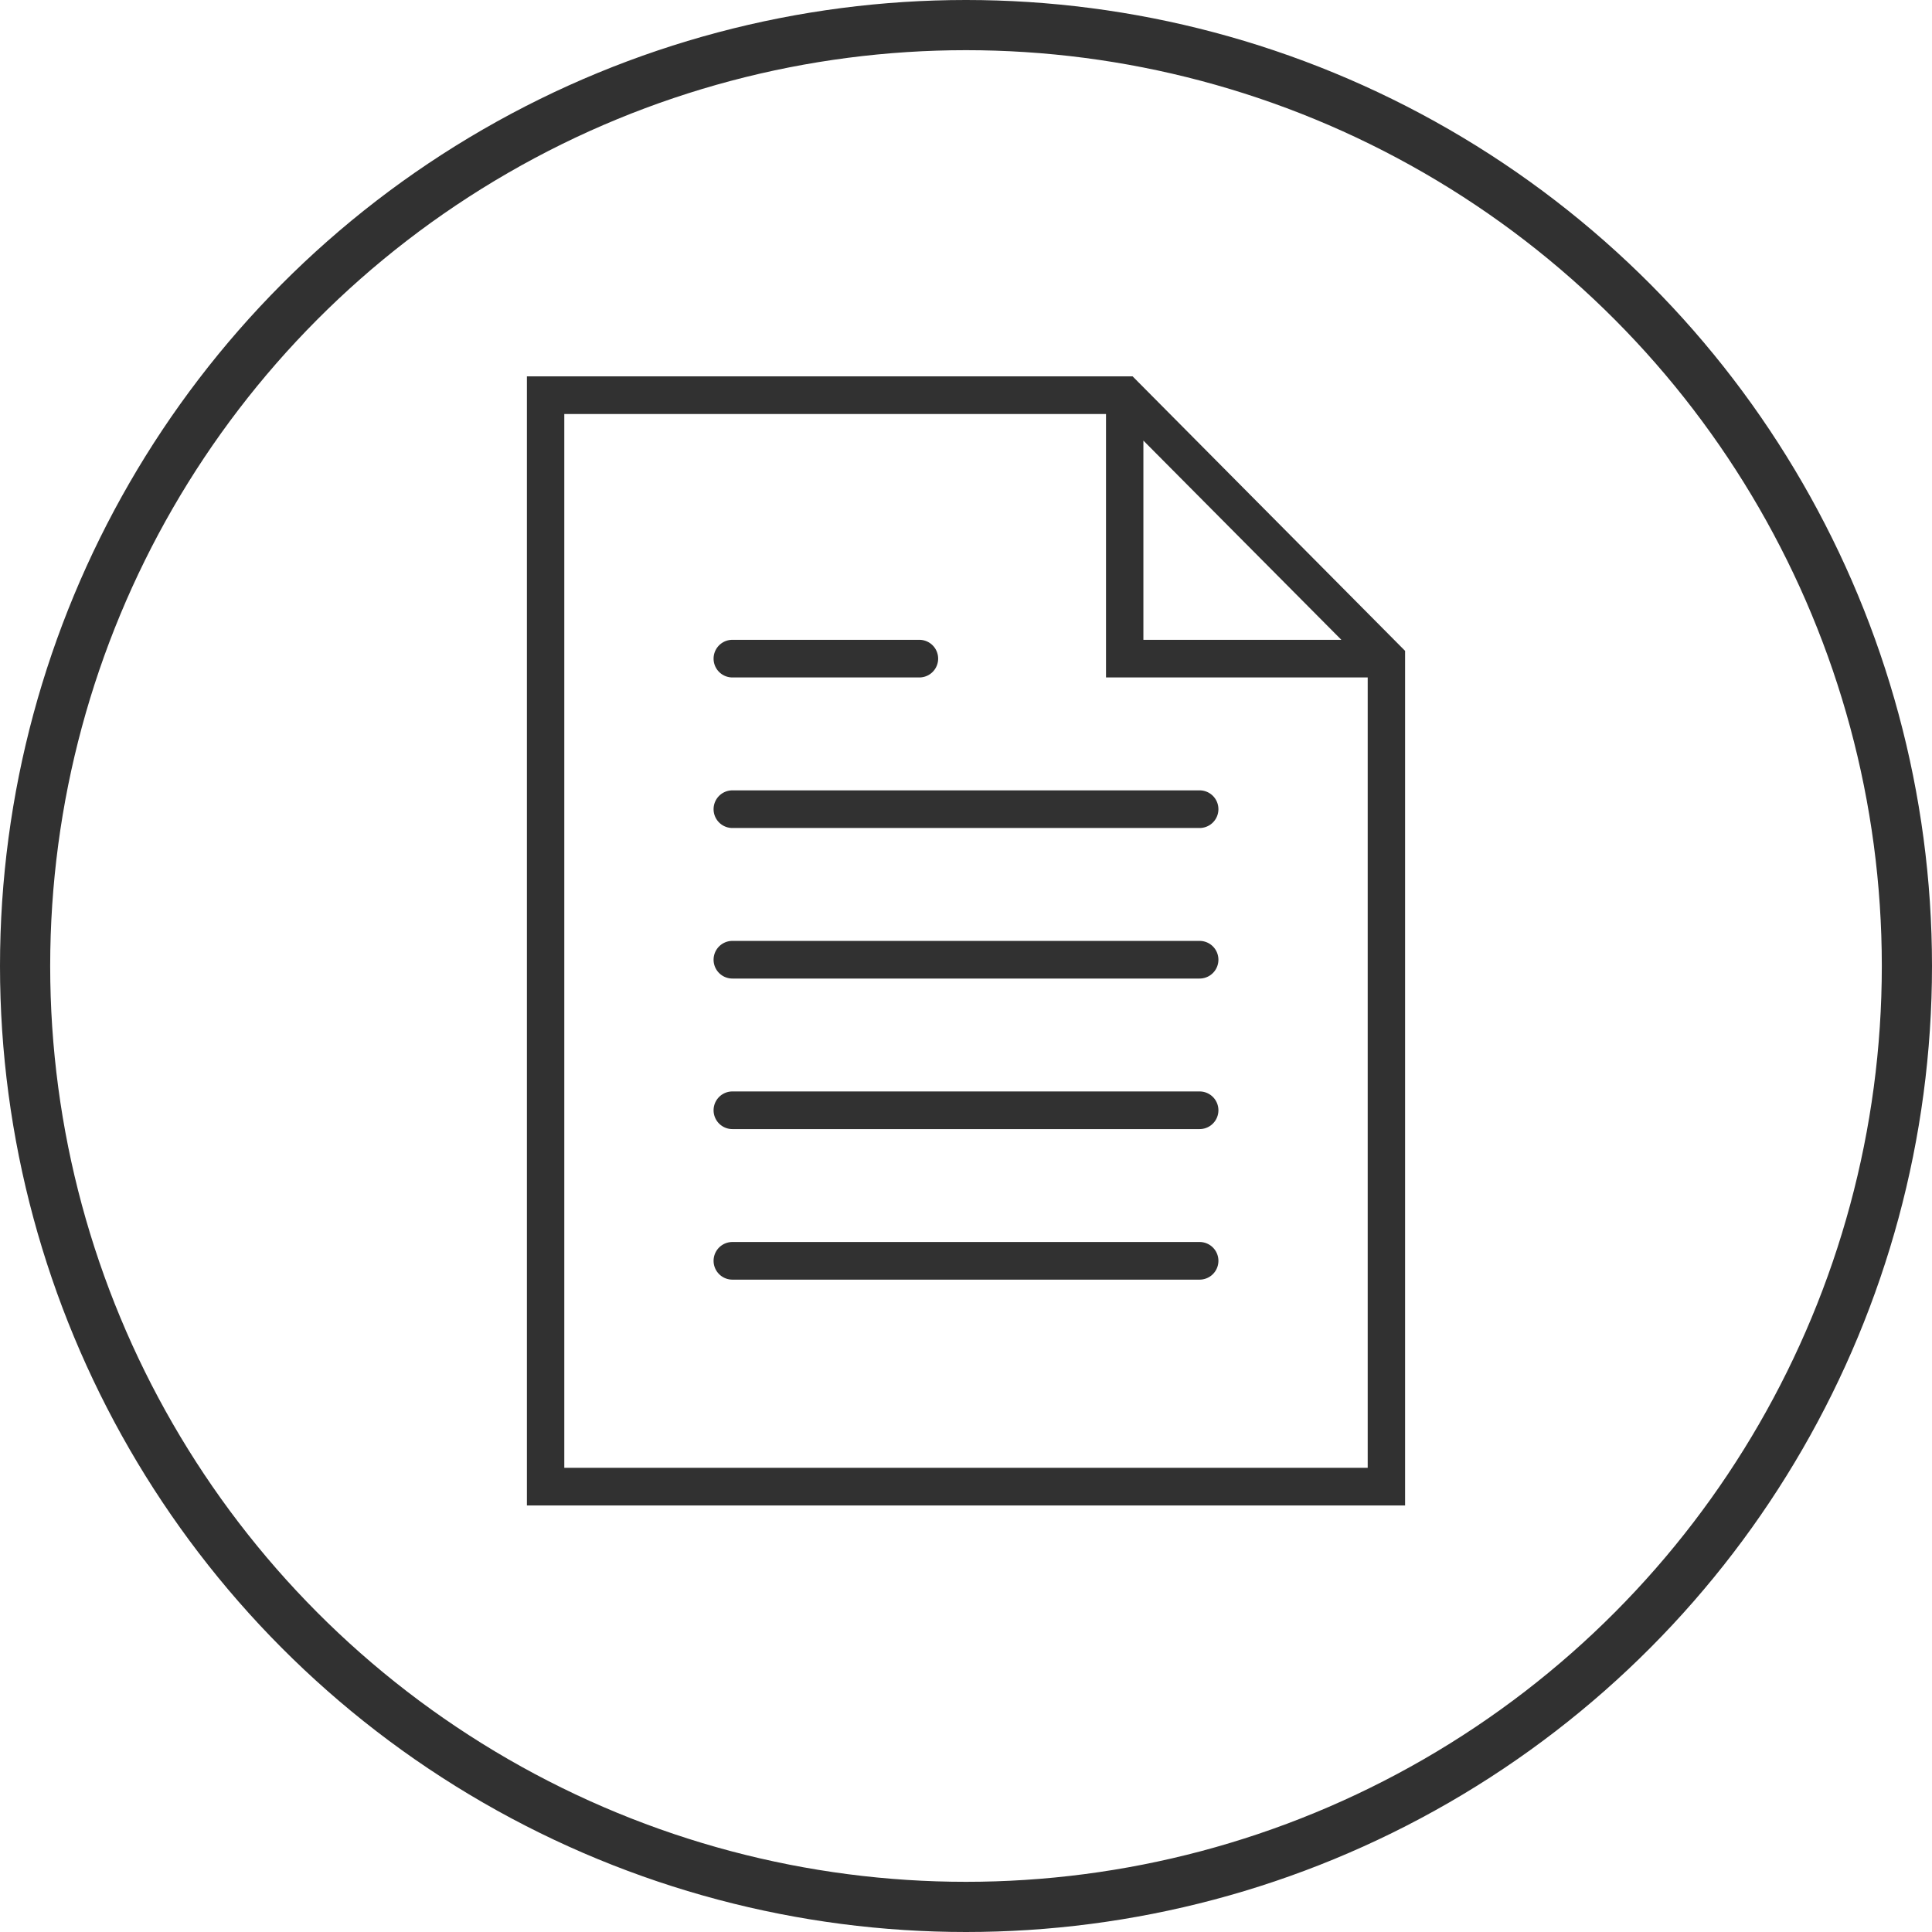 <svg xmlns="http://www.w3.org/2000/svg" width="77" height="77" viewBox="0 0 77 77">
<defs>
    <style>
      .cls-1 {
        fill: none;
        stroke: #313131;
        stroke-width: 2px;
      }

      .cls-2 {
        fill: #313131;
        fill-rule: evenodd;
      }
    </style>
  </defs>
  <circle class="cls-1" cx="38.5" cy="38.5" r="37.5"/>
  <path id="Forma_1" data-name="Forma 1" class="cls-2" d="M1450.81,1687.5h-18.62a0.75,0.75,0,0,0,0,1.5h18.62A0.75,0.75,0,0,0,1450.81,1687.5Zm-18.62-4.5h7.45a0.75,0.75,0,0,0,0-1.5h-7.45A0.75,0.75,0,0,0,1432.19,1683Zm18.62,10.5h-18.62a0.75,0.75,0,0,0,0,1.5h18.62A0.75,0.75,0,0,0,1450.81,1693.5Zm0,6h-18.62a0.75,0.75,0,0,0,0,1.5h18.62A0.75,0.75,0,0,0,1450.81,1699.5Zm0,6h-18.62a0.75,0.75,0,0,0,0,1.5h18.62A0.75,0.75,0,0,0,1450.81,1705.5Zm-2.67-34.5H1424v45h35v-34.06Zm0.43,2.56,7.89,7.94h-7.89v-7.94Zm-23.08,40.94v-42h21.59V1683h10.43v31.5h-32.02Z" transform="translate(-1403 -1656)"/>
</svg>
